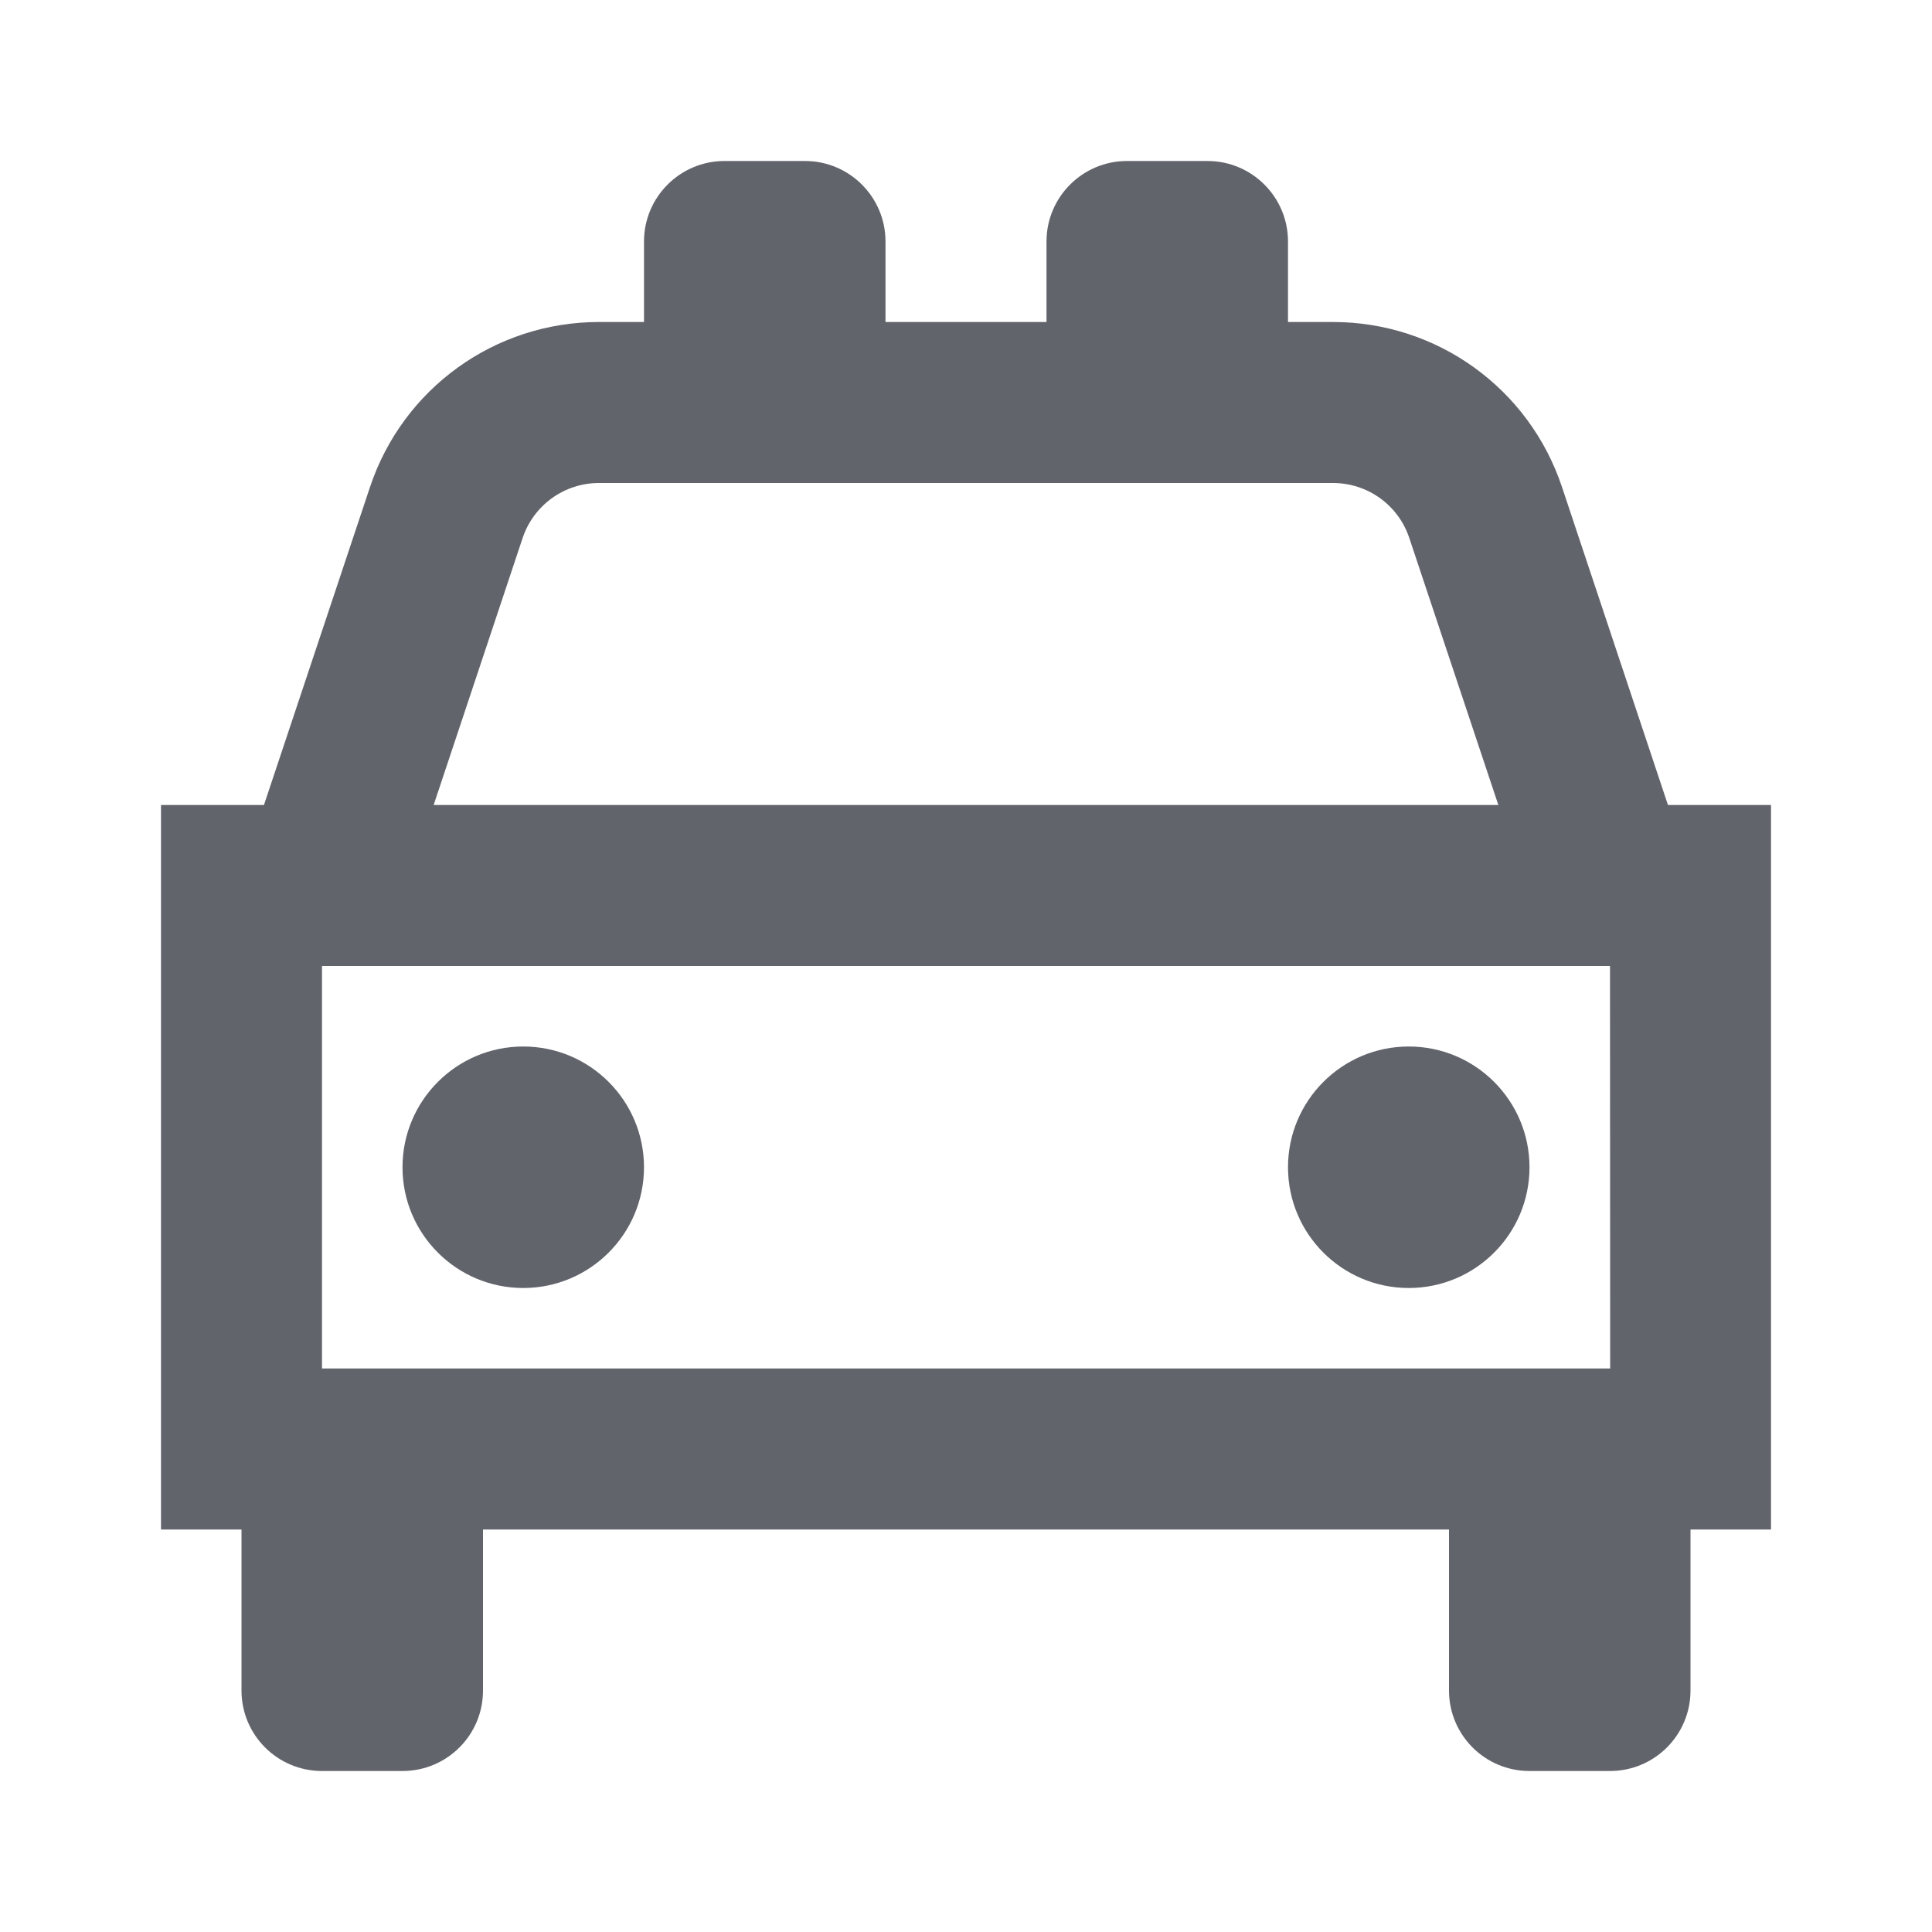 <?xml version="1.0" encoding="UTF-8"?>
<svg width="24px" height="24px" viewBox="0 0 24 24" version="1.1" xmlns="http://www.w3.org/2000/svg" xmlns:xlink="http://www.w3.org/1999/xlink">
    <title>ic-pavadosais</title>
    <g id="Page-1" stroke="none" stroke-width="1" fill="none" fill-rule="evenodd">
        <g id="Homepage---Renewed" transform="translate(-180, -1372)">
            <g id="Our-services" transform="translate(150, 764)">
                <g id="Blocks" transform="translate(0, 74)">
                    <g id="Block-12-Copy" transform="translate(0, 504)">
                        <g id="Icon" transform="translate(30, 30)">
                            <rect id="viewbox" opacity="0.1" x="0" y="0" width="24" height="24"></rect>
                            <path d="M2,10 L3.279,10 L4.596,6.051 C5.005,4.824 6.148,4 7.441,4 L8,4 L11,4 L13,4 L13,3 C13,2.448 13.448,2 14,2 L15,2 C15.552,2 16,2.448 16,3 L16,4 L13,4 L16,4 L16.559,4 C17.852,4 18.995,4.824 19.404,6.051 L20.72,10 L22,10 L22,19 L21,19 L21,21 C21,21.553 20.553,22 20,22 L19,22 C18.447,22 18,21.553 18,21 L18,19 L6,19 L6,21 C6,21.553 5.553,22 5,22 L4,22 C3.447,22 3,21.553 3,21 L3,19 L2,19 L2,10 Z M20,12 L4,12 L4,17 L20.002,17 L20,12 Z M6.5,13 C7.328,13 8,13.672 8,14.5 C8,15.328 7.328,16 6.5,16 C5.672,16 5,15.328 5,14.5 C5,13.672 5.672,13 6.5,13 Z M17.5,13 C18.328,13 19,13.672 19,14.5 C19,15.328 18.328,16 17.5,16 C16.672,16 16,15.328 16,14.5 C16,13.672 16.672,13 17.5,13 Z M16.558,6 L7.441,6 C7.011,6 6.629,6.274 6.492,6.684 L5.387,10 L18.613,10 L17.507,6.684 C17.371,6.274 16.989,6 16.558,6 Z M10,2 C10.552,2 11,2.448 11,3 L11,4 L8,4 L8,3 C8,2.448 8.448,2 9,2 L10,2 Z" id="icon" fill="#61646B" fill-rule="nonzero"></path>
                        </g>
                    </g>
                </g>
            </g>
        </g>
    </g>
</svg>